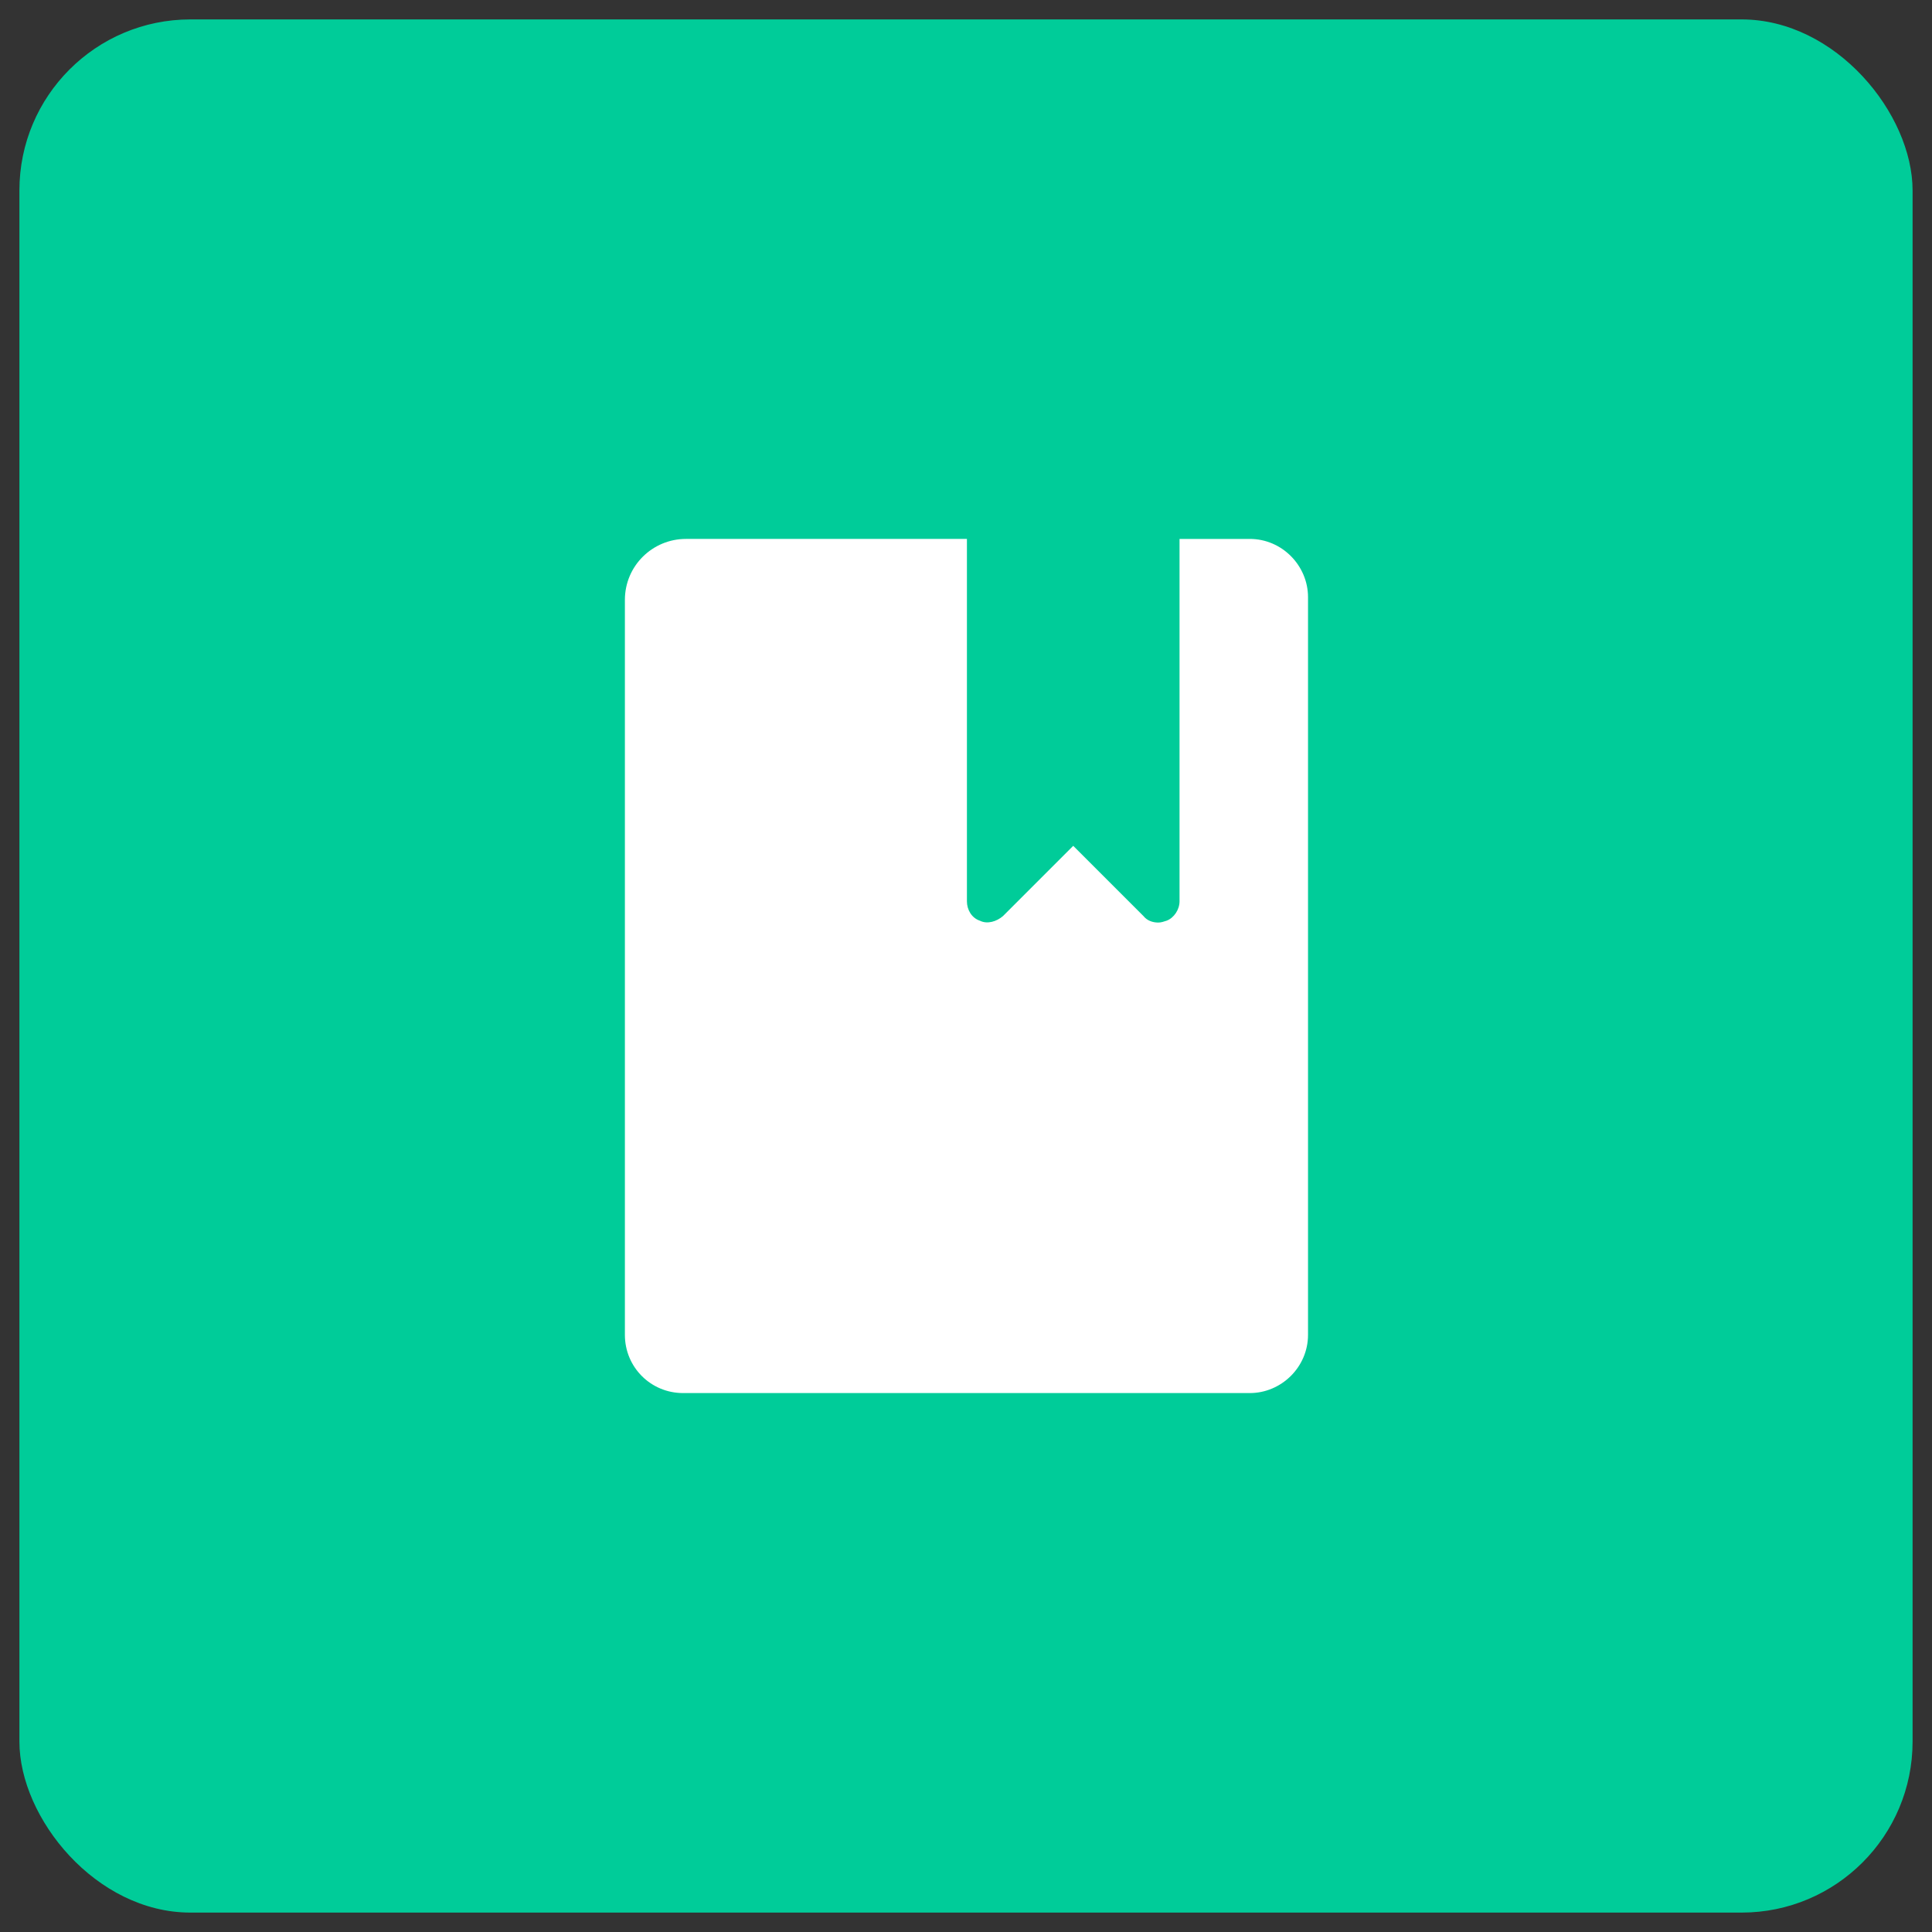 <?xml version="1.0" encoding="UTF-8"?>
<svg id="Layer_3" xmlns="http://www.w3.org/2000/svg" version="1.1" width="145" height="145" viewBox="0 0 209 209">
  <rect x="0" y="0" width="209" height="209" fill="#333333" stroke="none"/>
  <!-- Generator: Adobe Illustrator 29.0.1, SVG Export Plug-In . SVG Version: 2.1.0 Build 192)  -->
  <defs>
    <style>
      .st0 {
        fill: #fff;
      }

      .st1 {
        fill: #0c9;
      }
    </style>
  </defs>
  <rect class="st1" x="2.1" y="2.1" width="204.8" height="204.8" rx="18.5" ry="18.5"/>
  <g id="Bookmark">
    <path class="st0" d="M135.2,58.3h-7.6v39.2c0,.9-.6,1.8-1.4,2.1-.3.1-.6.2-.9.2-.6,0-1.2-.2-1.6-.7l-7.6-7.6-7.6,7.6c-.7.6-1.7.9-2.5.5-.9-.3-1.4-1.2-1.4-2.1v-39.2h-30.4c-3.6,0-6.6,2.9-6.6,6.6v79.5c0,3.5,2.8,6.3,6.3,6.3h61.3c3.4,0,6.3-2.8,6.3-6.3v-79.8c0-3.4-2.8-6.3-6.3-6.3Z"/>
  </g>
</svg>